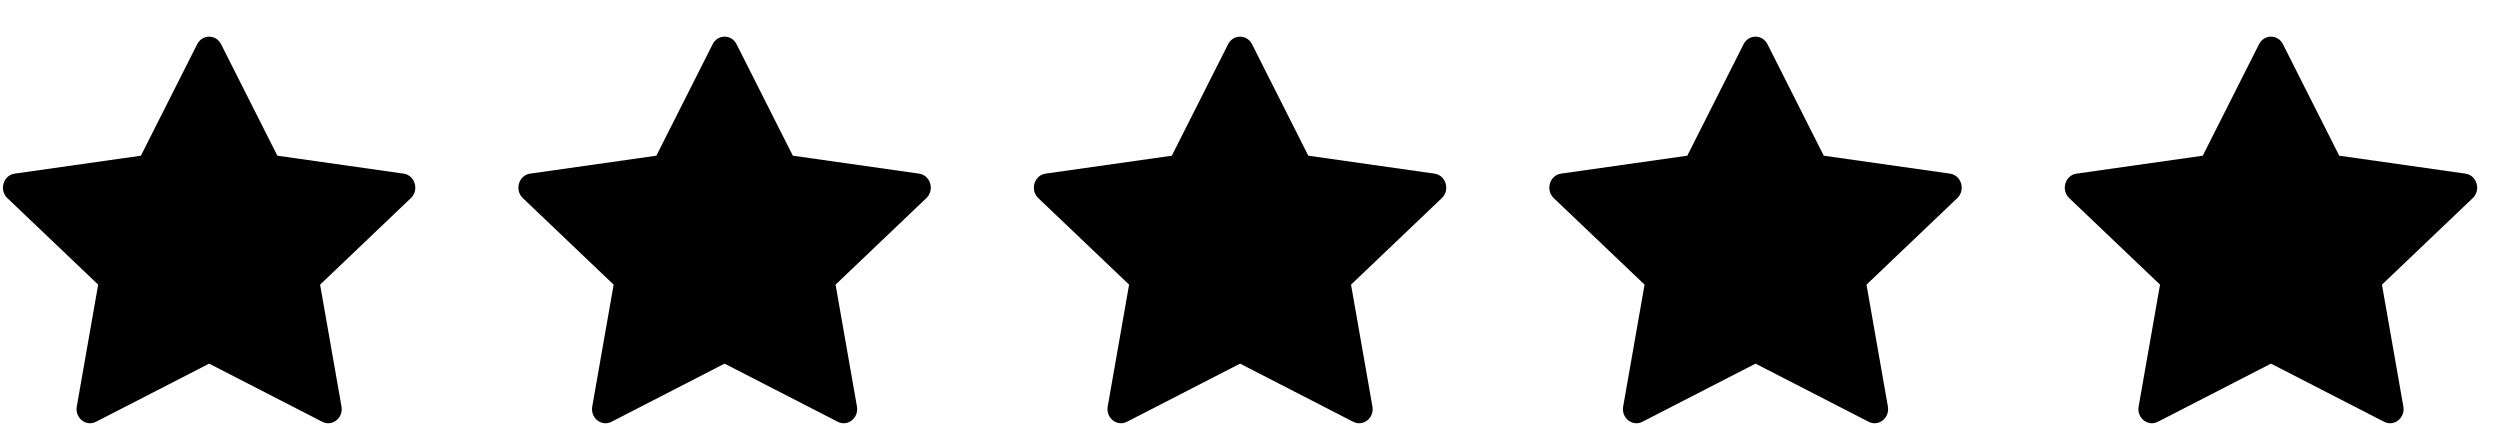 <svg width="97" height="17" viewBox="0 0 97 17" fill="none" xmlns="http://www.w3.org/2000/svg">
<path d="M3.725 16.365C3.339 16.564 2.901 16.217 2.979 15.773L3.809 11.044L0.286 7.687C-0.043 7.373 0.127 6.8 0.568 6.737L5.467 6.041L7.651 1.715C7.848 1.325 8.381 1.325 8.577 1.715L10.762 6.041L15.66 6.737C16.101 6.8 16.271 7.373 15.942 7.687L12.42 11.044L13.25 15.773C13.328 16.217 12.89 16.564 12.504 16.365L8.114 14.109L3.725 16.365Z" fill="black"/>
<path d="M23.725 16.365C23.339 16.564 22.901 16.217 22.979 15.773L23.809 11.044L20.286 7.687C19.957 7.373 20.127 6.8 20.568 6.737L25.467 6.041L27.651 1.715C27.848 1.325 28.381 1.325 28.578 1.715L30.762 6.041L35.66 6.737C36.101 6.8 36.272 7.373 35.942 7.687L32.42 11.044L33.25 15.773C33.328 16.217 32.89 16.564 32.504 16.365L28.114 14.109L23.725 16.365Z" fill="black"/>
<path d="M43.725 16.365C43.339 16.564 42.901 16.217 42.979 15.773L43.809 11.044L40.286 7.687C39.957 7.373 40.127 6.8 40.568 6.737L45.467 6.041L47.651 1.715C47.848 1.325 48.381 1.325 48.578 1.715L50.762 6.041L55.66 6.737C56.101 6.8 56.272 7.373 55.942 7.687L52.42 11.044L53.25 15.773C53.328 16.217 52.89 16.564 52.504 16.365L48.114 14.109L43.725 16.365Z" fill="black"/>
<path d="M63.725 16.365C63.339 16.564 62.901 16.217 62.979 15.773L63.809 11.044L60.286 7.687C59.957 7.373 60.127 6.8 60.568 6.737L65.467 6.041L67.651 1.715C67.848 1.325 68.381 1.325 68.578 1.715L70.762 6.041L75.66 6.737C76.101 6.8 76.272 7.373 75.942 7.687L72.42 11.044L73.25 15.773C73.328 16.217 72.89 16.564 72.504 16.365L68.114 14.109L63.725 16.365Z" fill="black"/>
<path d="M83.725 16.365C83.339 16.564 82.901 16.217 82.979 15.773L83.809 11.044L80.286 7.687C79.957 7.373 80.127 6.8 80.568 6.737L85.467 6.041L87.651 1.715C87.848 1.325 88.381 1.325 88.578 1.715L90.762 6.041L95.66 6.737C96.101 6.8 96.272 7.373 95.942 7.687L92.42 11.044L93.25 15.773C93.328 16.217 92.89 16.564 92.504 16.365L88.114 14.109L83.725 16.365Z" fill="black"/>
</svg>

